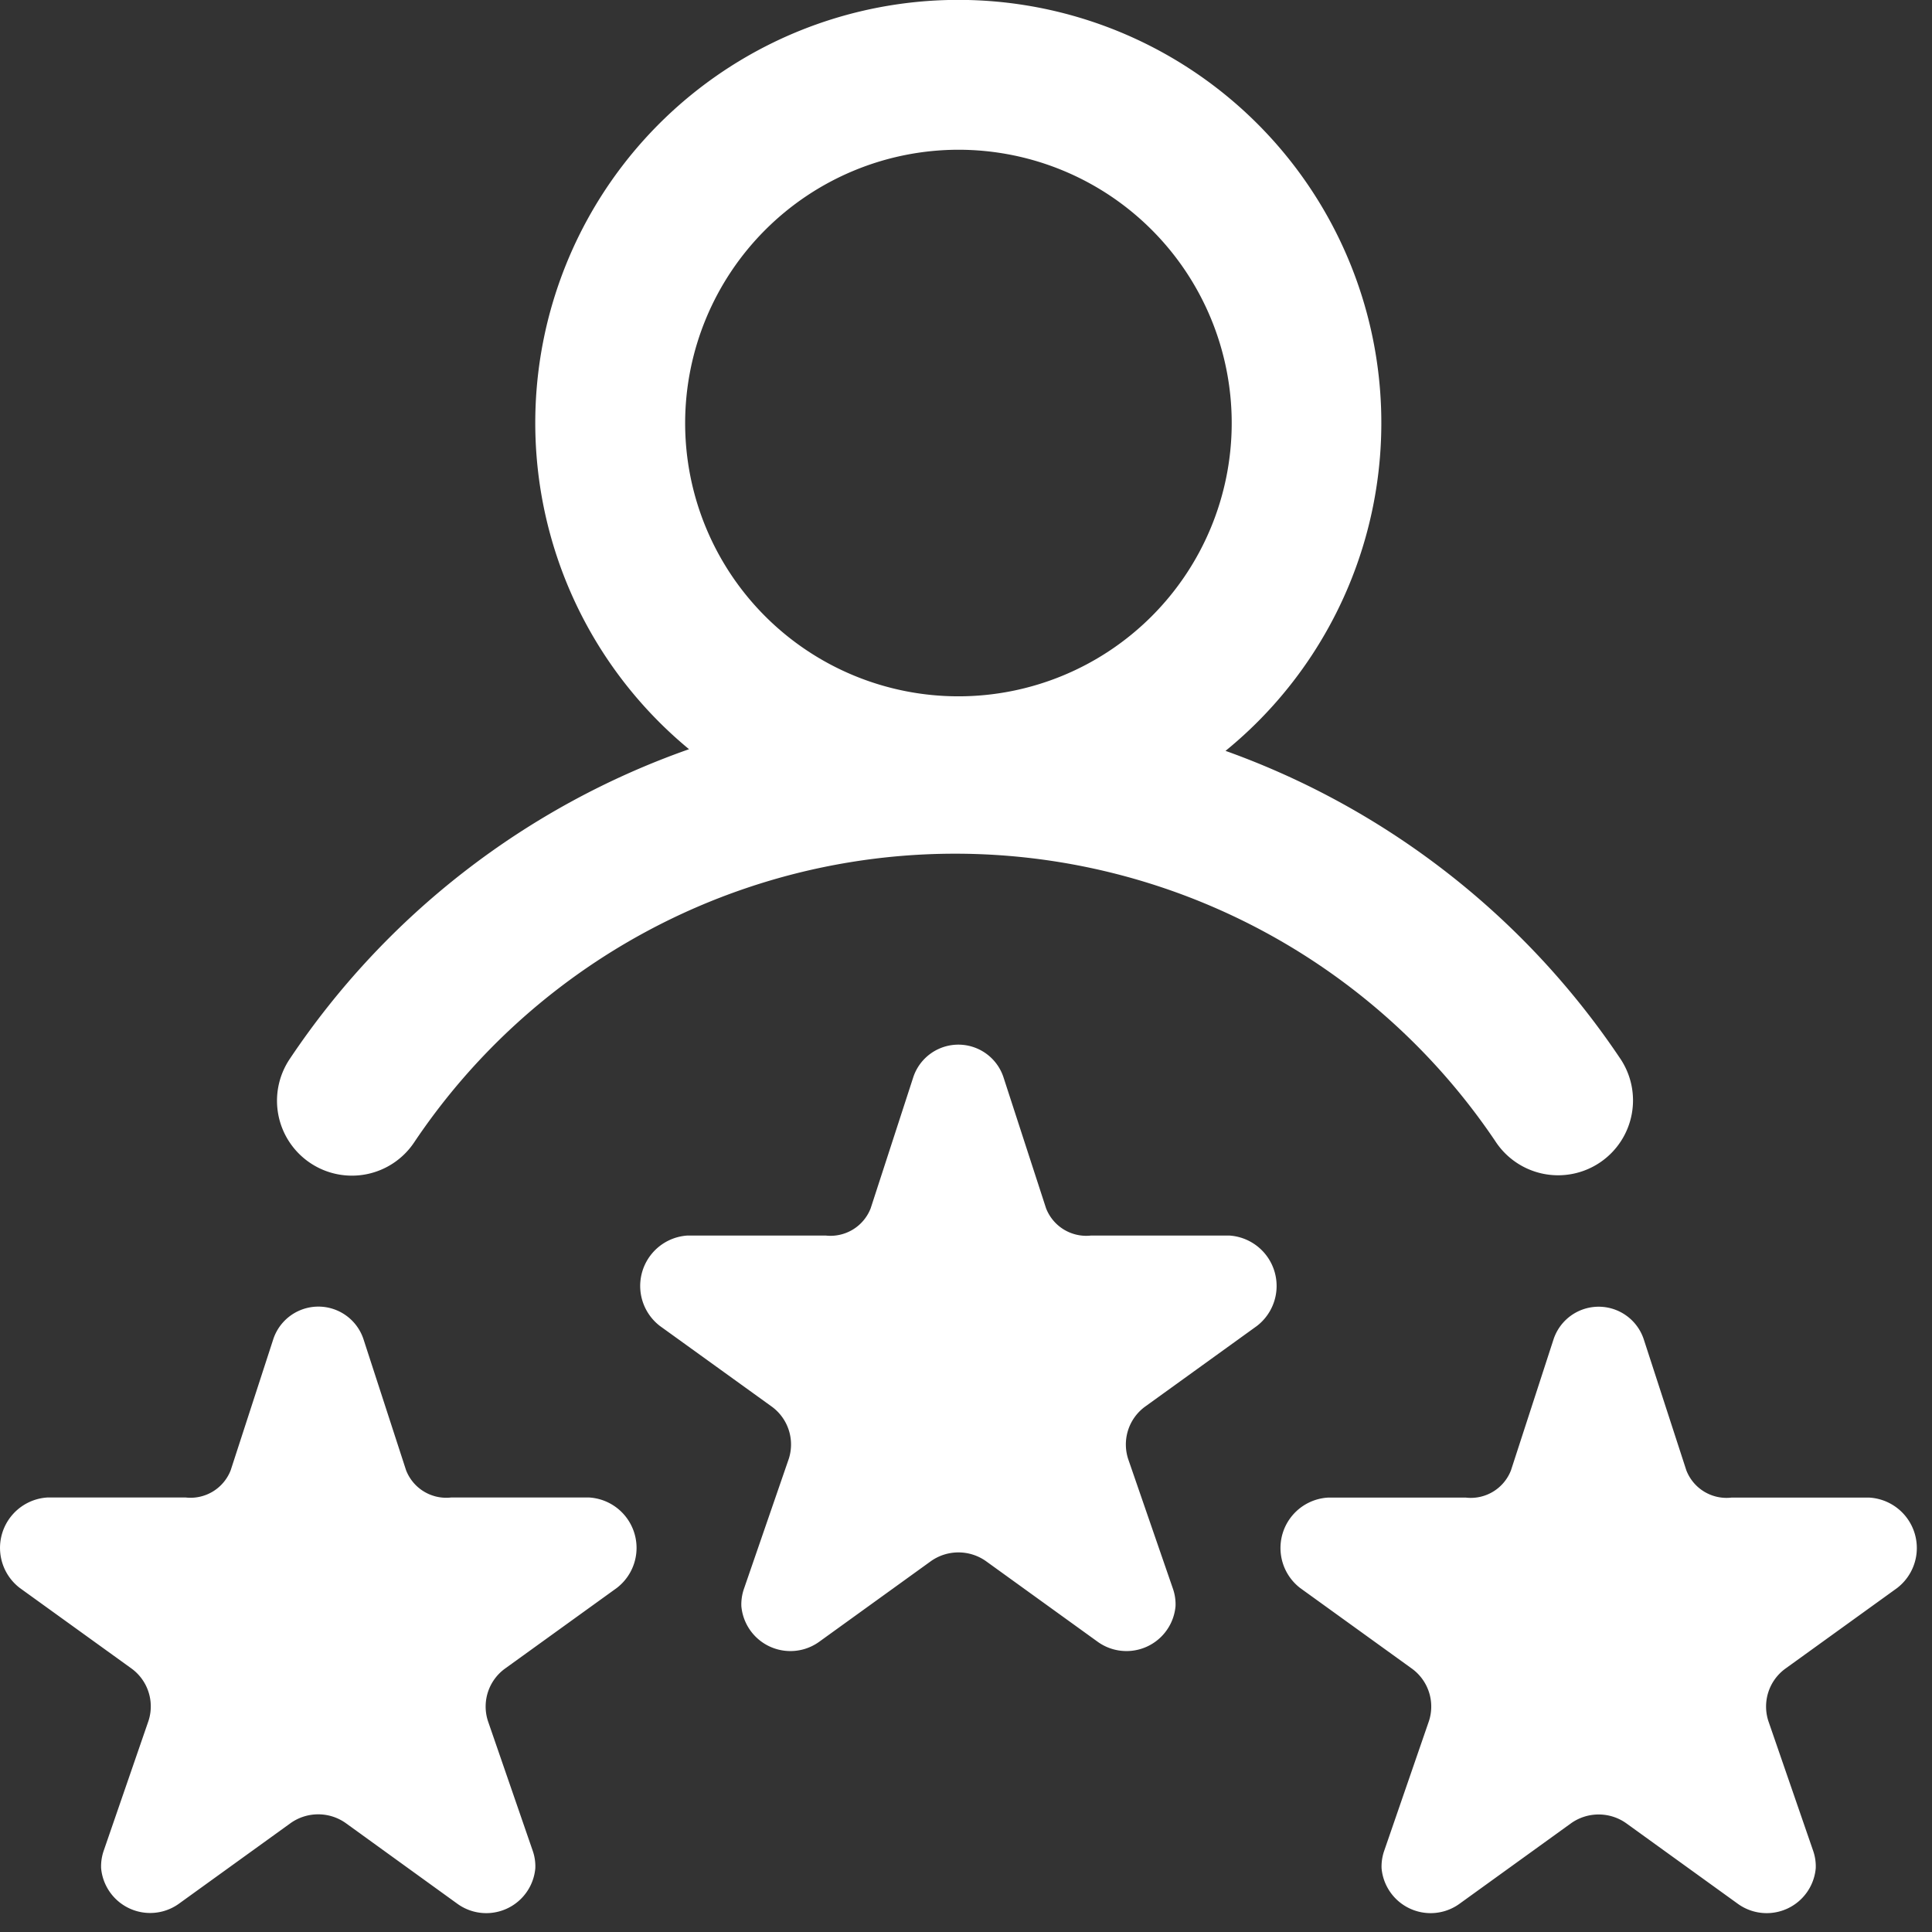 <svg xmlns="http://www.w3.org/2000/svg" xmlns:xlink="http://www.w3.org/1999/xlink" id="Groupe_963" data-name="Groupe 963" width="51" height="51" viewBox="0 0 51 51"><rect x="0" y="0" width="51" height="51" fill="#333333" stroke="none"/><defs><clipPath id="clip-path"><rect id="Rectangle_55" data-name="Rectangle 55" width="51" height="51" fill="#fff"></rect></clipPath></defs><g id="Groupe_962" data-name="Groupe 962" clip-path="url(#clip-path)"><path id="Trac&#xE9;_392" data-name="Trac&#xE9; 392" d="M8.19,30.7a1.976,1.976,0,0,0,2.742-.543,17.191,17.191,0,0,1,28.539-.035,1.977,1.977,0,1,0,3.28-2.207,21.1,21.1,0,0,0-10.4-8.094,11.167,11.167,0,1,0-14.162-.044A21.089,21.089,0,0,0,7.647,27.956,1.977,1.977,0,0,0,8.19,30.7M25.3,3.953a7.214,7.214,0,1,1-7.214,7.214A7.222,7.222,0,0,1,25.3,3.953M33.182,35l-2.947,2.126a1.237,1.237,0,0,0-.454,1.389l1.187,3.439a1.247,1.247,0,0,1,.063.446,1.3,1.3,0,0,1-2.049.943l-2.946-2.126a1.258,1.258,0,0,0-1.471,0l-2.946,2.126a1.3,1.3,0,0,1-2.049-.943,1.267,1.267,0,0,1,.064-.446l1.186-3.439a1.237,1.237,0,0,0-.454-1.389L17.417,35a1.333,1.333,0,0,1,.735-2.385h3.642a1.138,1.138,0,0,0,1.19-.72l1.125-3.462a1.254,1.254,0,0,1,2.379,0l1.125,3.462a1.138,1.138,0,0,0,1.19.72h3.642A1.333,1.333,0,0,1,33.182,35m16.9,6.918-2.947,2.126a1.237,1.237,0,0,0-.454,1.389l1.187,3.439a1.247,1.247,0,0,1,.063.446,1.3,1.3,0,0,1-2.049.943l-2.946-2.126a1.258,1.258,0,0,0-1.471,0l-2.946,2.126a1.3,1.3,0,0,1-2.049-.943,1.267,1.267,0,0,1,.064-.446l1.186-3.439a1.237,1.237,0,0,0-.454-1.389l-2.947-2.126a1.333,1.333,0,0,1,.735-2.385h3.642a1.138,1.138,0,0,0,1.19-.72l1.125-3.462a1.254,1.254,0,0,1,2.379,0l1.125,3.462a1.138,1.138,0,0,0,1.19.72h3.642a1.333,1.333,0,0,1,.735,2.385m-33.8,0-2.947,2.126a1.237,1.237,0,0,0-.454,1.389l1.187,3.439a1.247,1.247,0,0,1,.063.446,1.3,1.3,0,0,1-2.049.943L9.135,48.131a1.258,1.258,0,0,0-1.471,0L4.718,50.257a1.3,1.3,0,0,1-2.049-.943,1.267,1.267,0,0,1,.064-.446l1.186-3.439a1.237,1.237,0,0,0-.454-1.389L.518,41.915a1.333,1.333,0,0,1,.735-2.385H4.9a1.138,1.138,0,0,0,1.19-.72l1.125-3.462a1.254,1.254,0,0,1,2.379,0l1.125,3.462a1.138,1.138,0,0,0,1.19.72h3.642a1.333,1.333,0,0,1,.735,2.385" transform="translate(0)" fill="#fff"></path></g></svg>